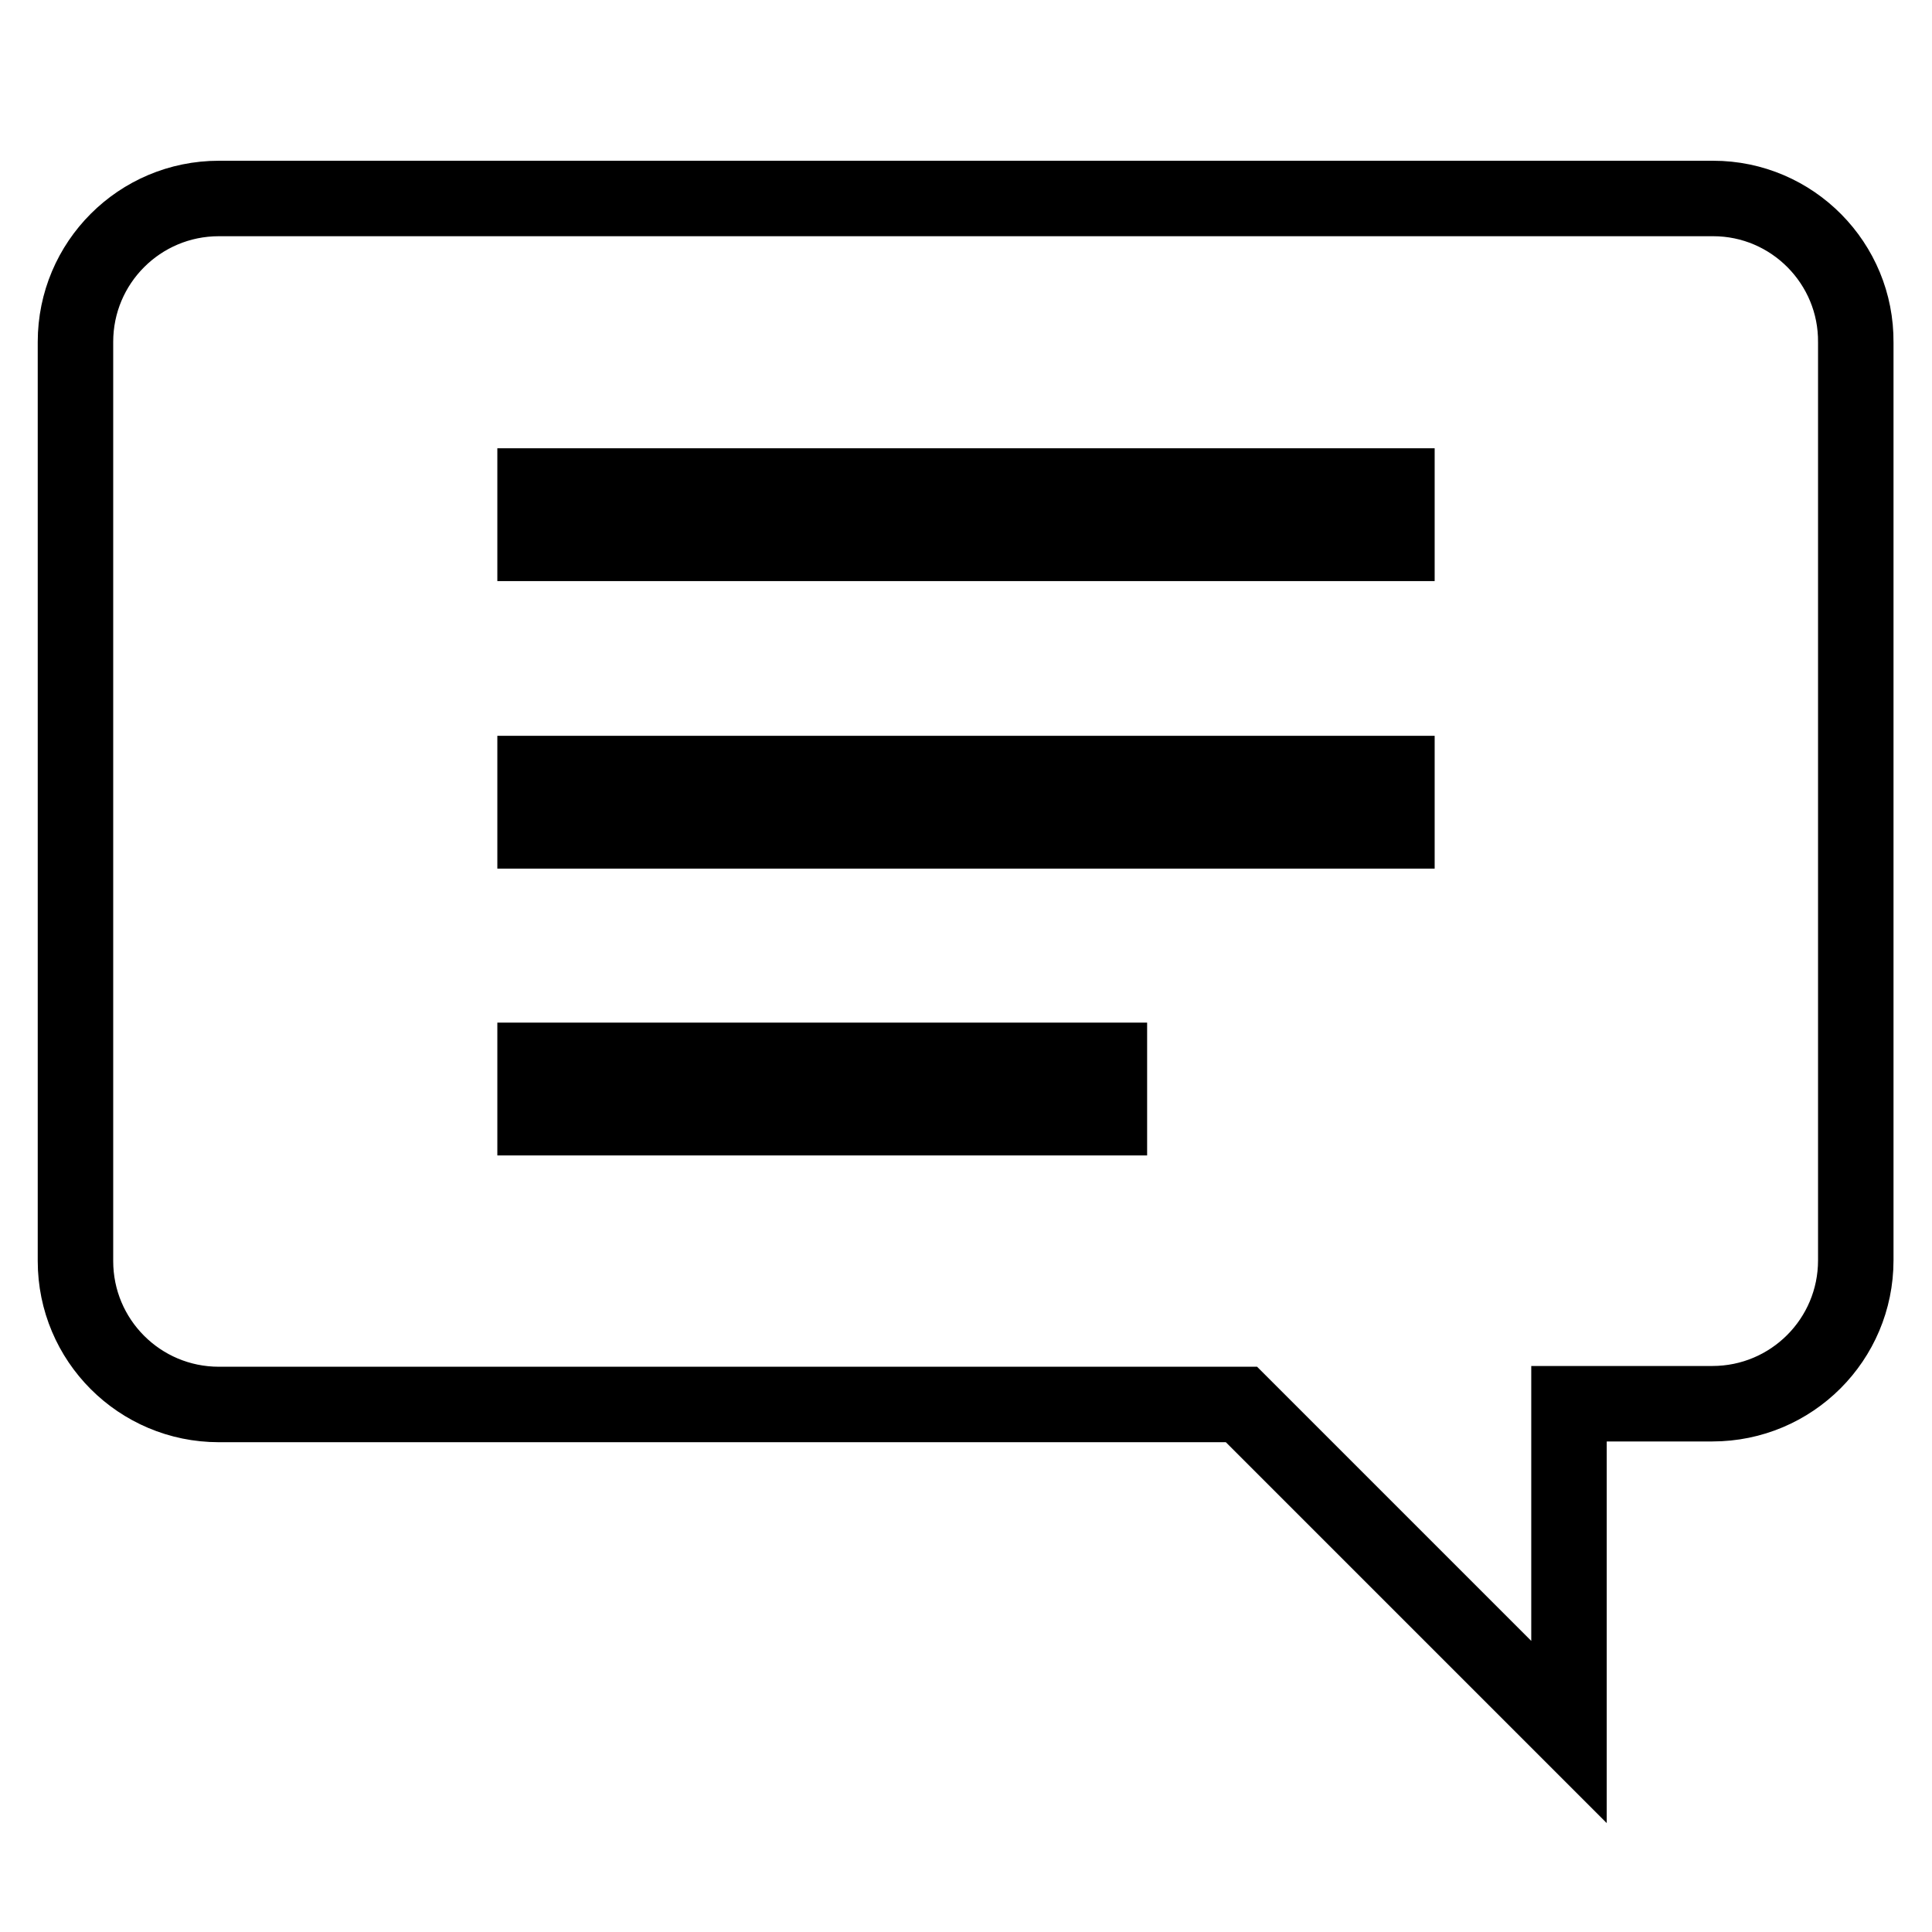 <?xml version="1.0" encoding="utf-8"?>
<!-- Svg Vector Icons : http://www.onlinewebfonts.com/icon -->
<!DOCTYPE svg PUBLIC "-//W3C//DTD SVG 1.1//EN" "http://www.w3.org/Graphics/SVG/1.1/DTD/svg11.dtd">
<svg version="1.1" xmlns="http://www.w3.org/2000/svg" xmlns:xlink="http://www.w3.org/1999/xlink" x="0px" y="0px" viewBox="0 0 256 256" enable-background="new 0 0 256 256" xml:space="preserve">
<g><g><path stroke-width="10" fill-opacity="0" stroke="#000000"  d="M227,26.3H29c-10.5,0-19,8.5-19,19v121.8c0,10.5,8.5,19,19,19h135.5l43.4,43.4v-43.5h19c10.5,0,19-8.5,19-19V45.4C246,34.9,237.5,26.3,227,26.3L227,26.3z M147,148.1H70.9v-7.6H147V148.1z M185.1,110.1H70.9v-7.6h114.2V110.1z M185.1,72H70.9v-7.6h114.2V72z"/></g></g>
</svg>